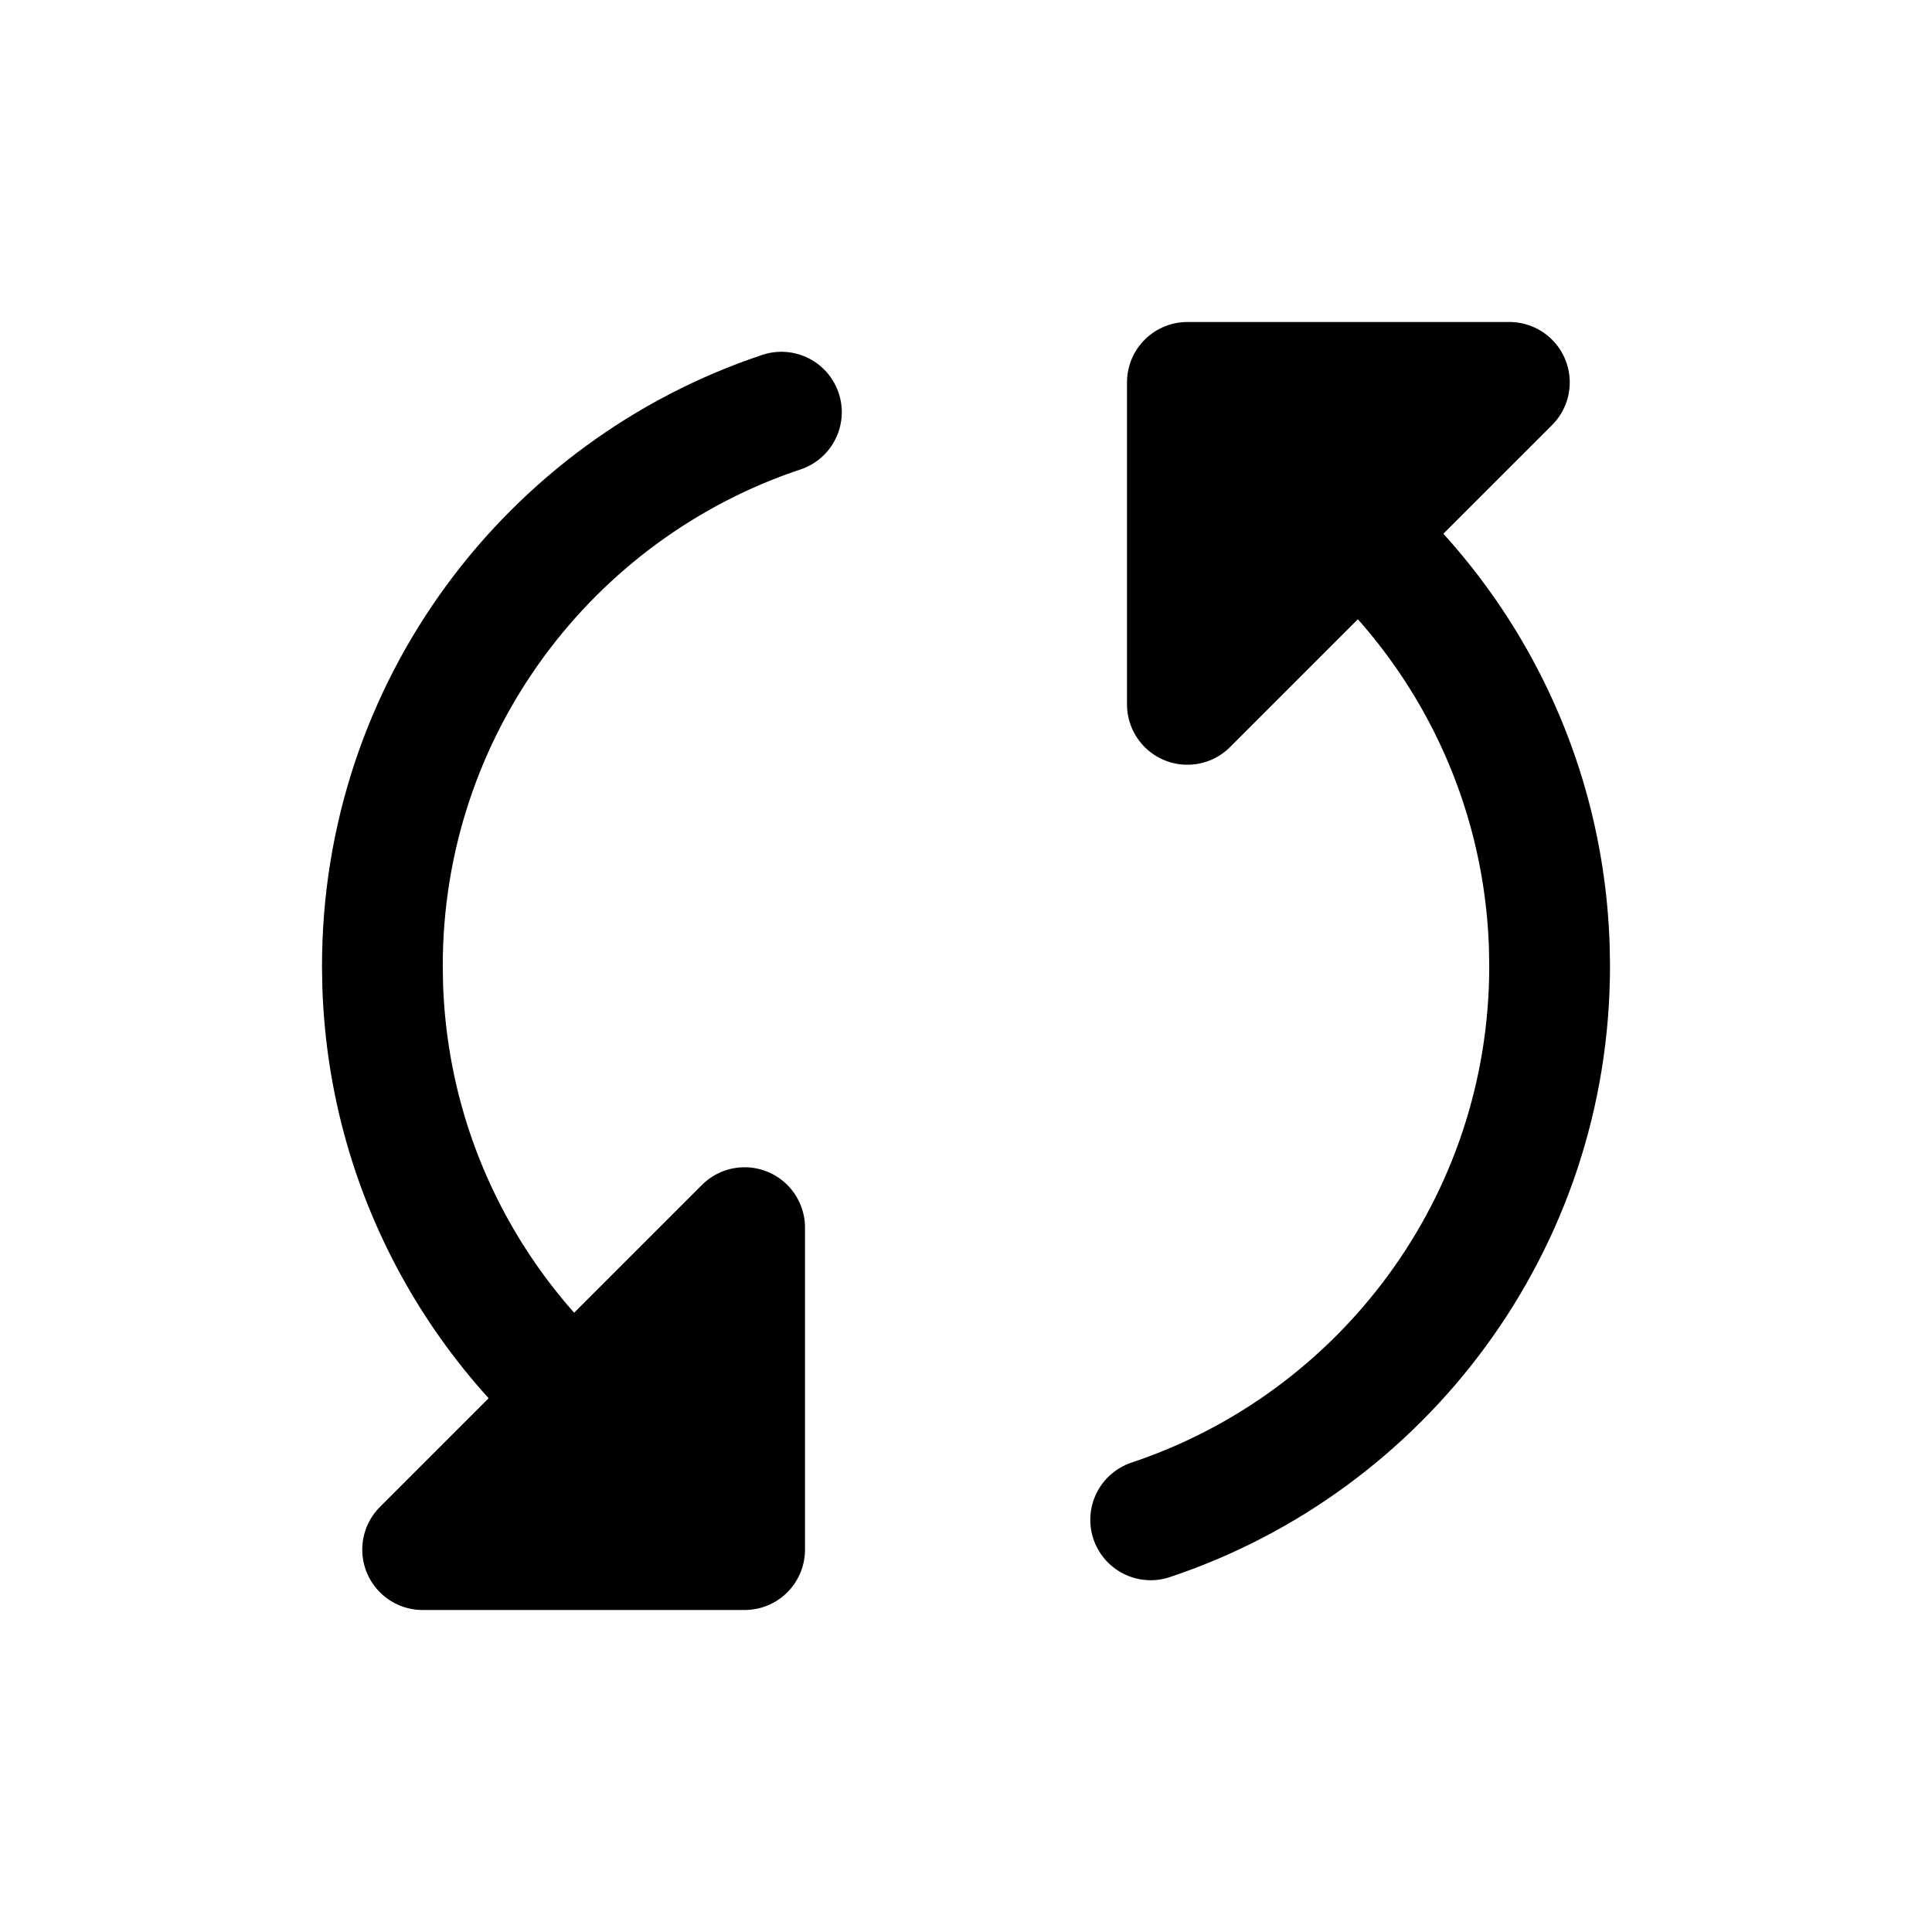 <svg xmlns="http://www.w3.org/2000/svg" width="24" height="24" viewBox="0 0 24 24">
  <g fill="none" fill-rule="evenodd" stroke-linecap="round">
    <path stroke="#000" stroke-width="1.5" d="M16.023,5.968 C17.907,7.227 19.168,9.344 19.246,11.761 L19.25,12 C19.25,15.203 17.174,17.92 14.294,18.88 M7.978,18.033 C6.094,16.774 4.832,14.656 4.754,12.239 L4.75,12 C4.75,8.797 6.827,6.079 9.707,5.12"/>
    <polygon fill="#000" stroke="#000" stroke-linejoin="round" stroke-width="1.5" points="18.75 8.75 14.75 8.75 14.75 4.75" transform="matrix(1 0 0 -1 0 13.5)"/>
    <polygon fill="#000" stroke="#000" stroke-linejoin="round" stroke-width="1.5" points="9.25 19.25 5.25 19.25 5.25 15.25" transform="matrix(-1 0 0 1 14.5 0)"/>
  </g>
</svg>
